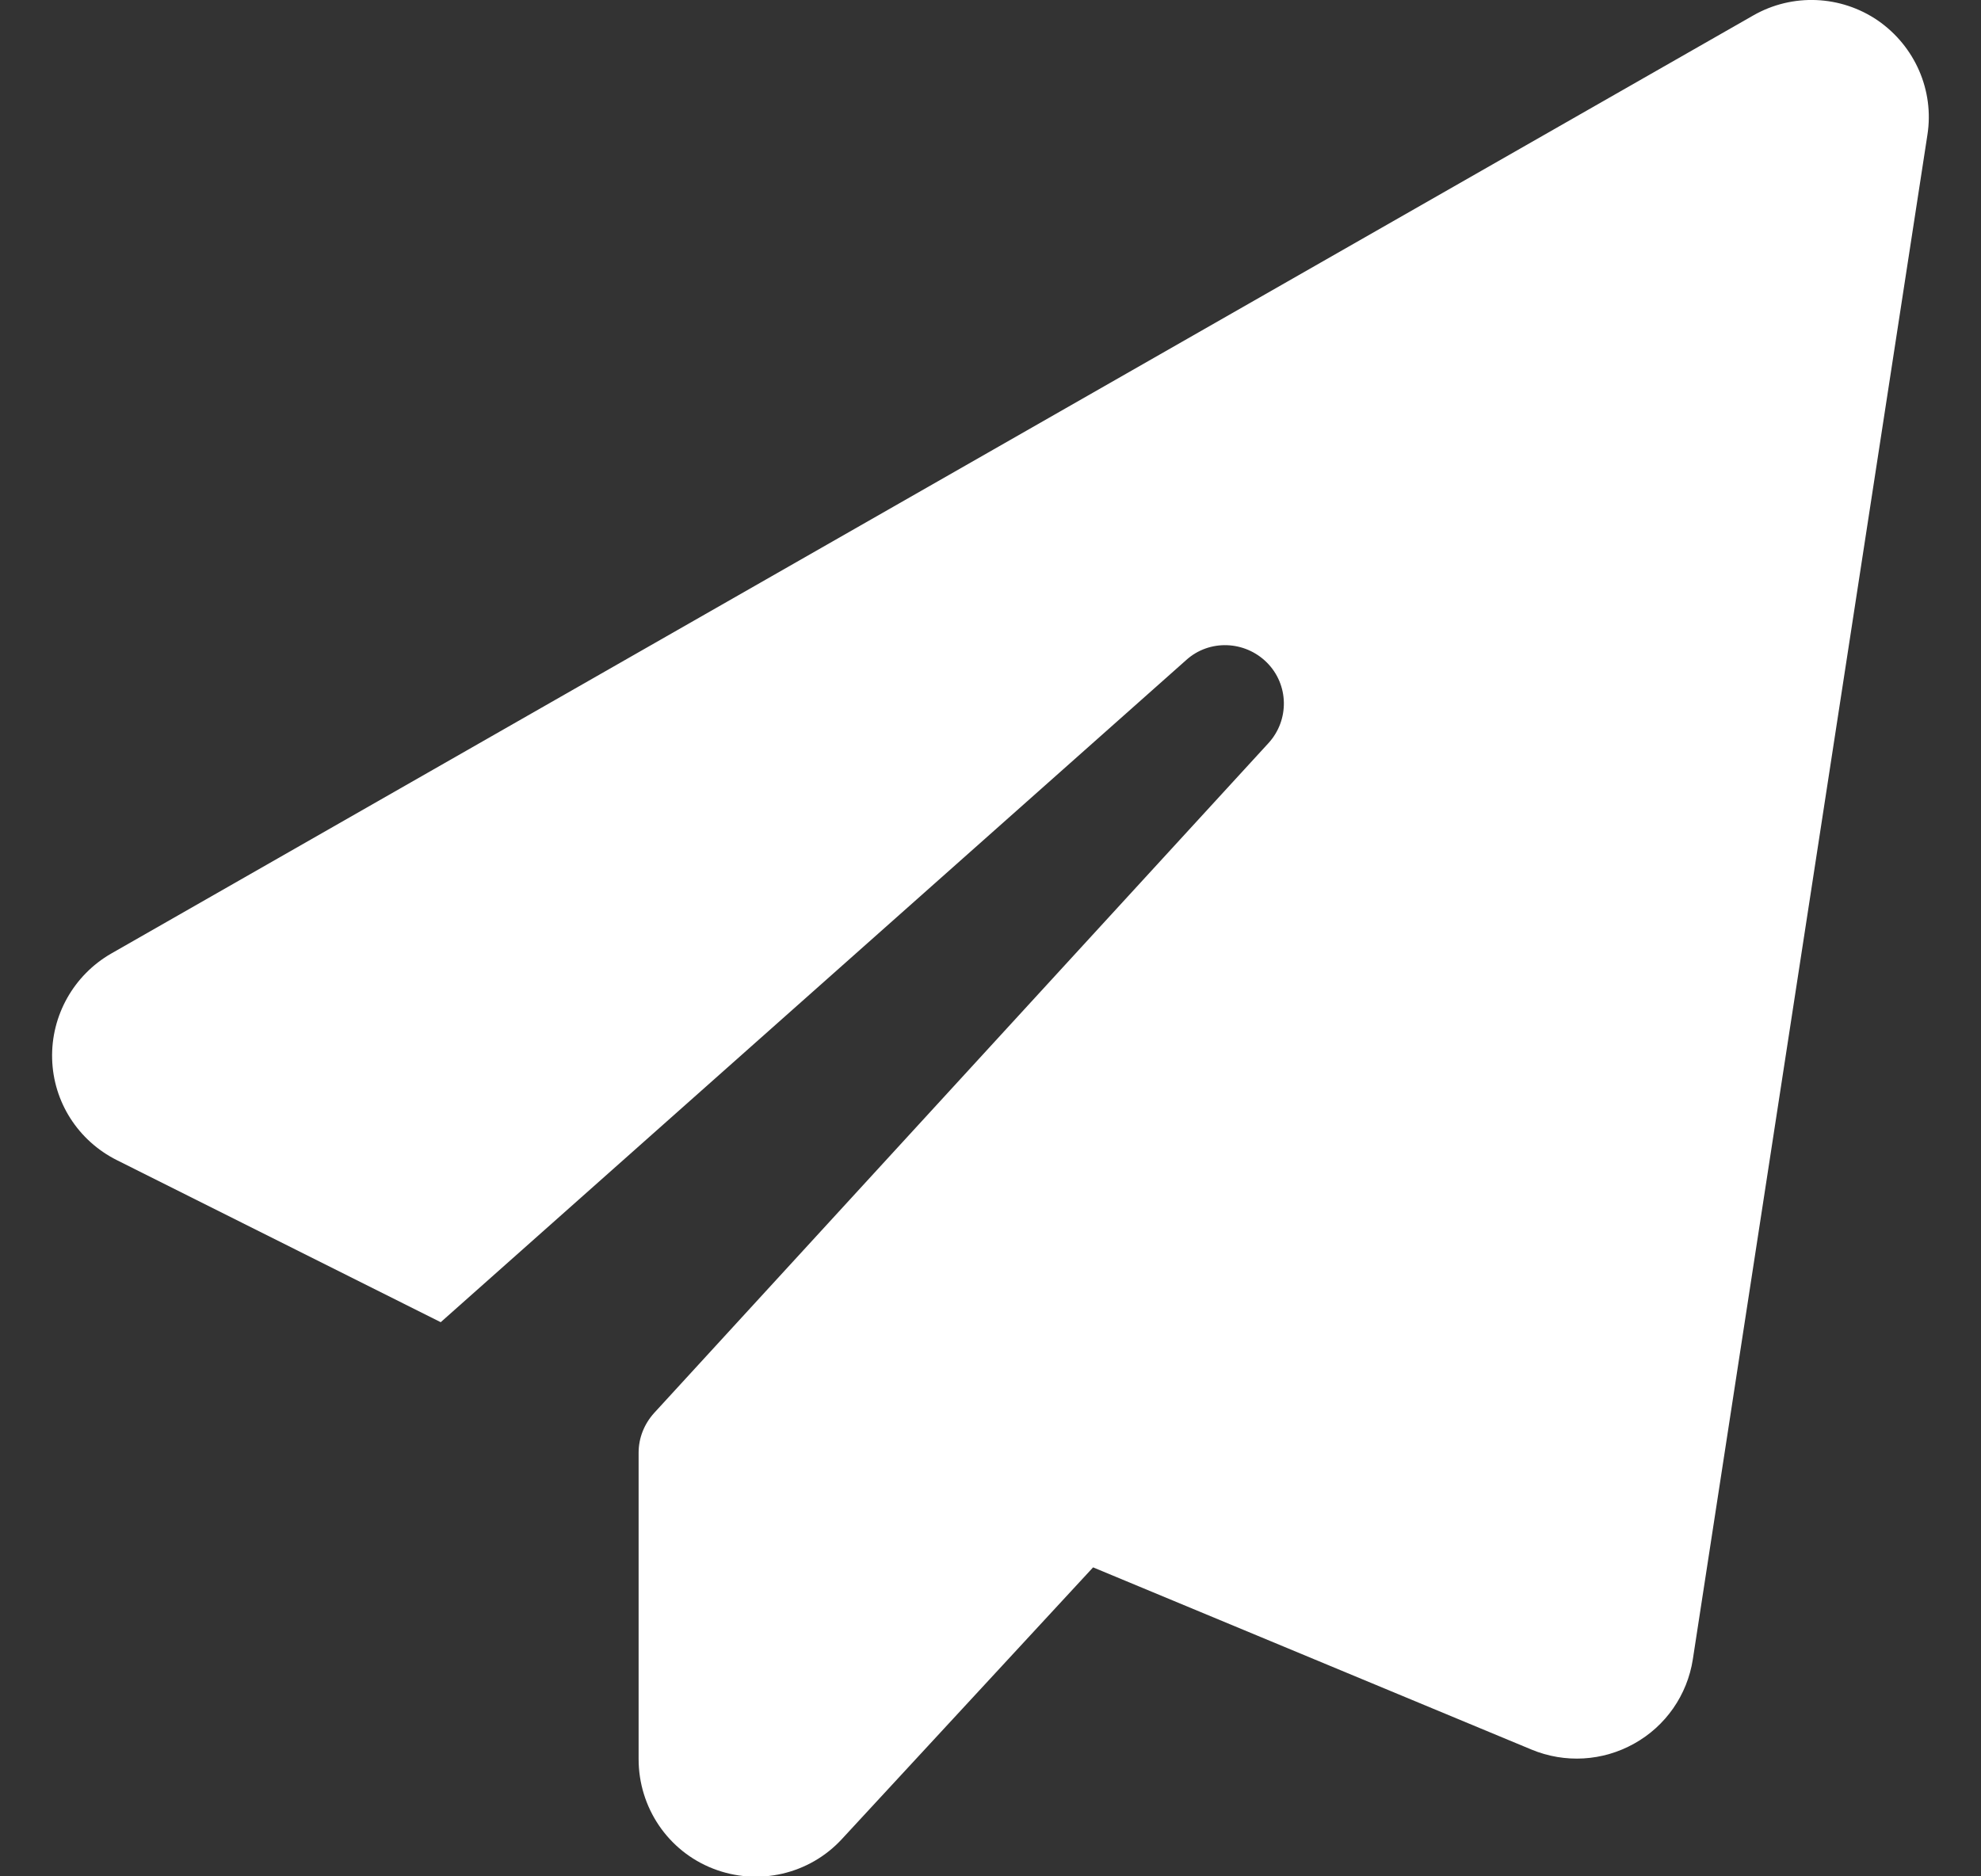 <svg width="19" height="18" viewBox="0 0 19 18" fill="none" xmlns="http://www.w3.org/2000/svg">
<rect x="0" y="0" width="19" height="18" fill="#333333" stroke="none"/>
<path d="M18.011 0.197C18.366 0.443 18.553 0.868 18.486 1.294L16.236 15.919C16.183 16.26 15.976 16.559 15.673 16.727C15.371 16.896 15.009 16.917 14.689 16.784L10.484 15.036L8.076 17.641C7.763 17.982 7.271 18.095 6.839 17.926C6.406 17.757 6.125 17.339 6.125 16.875V13.936C6.125 13.795 6.178 13.662 6.273 13.556L12.165 7.13C12.369 6.908 12.362 6.567 12.151 6.356C11.94 6.145 11.599 6.131 11.377 6.332L4.227 12.684L1.122 11.13C0.75 10.944 0.511 10.572 0.5 10.157C0.489 9.742 0.707 9.355 1.066 9.148L16.816 0.148C17.192 -0.067 17.656 -0.046 18.011 0.197Z" fill="white"/>
</svg>
